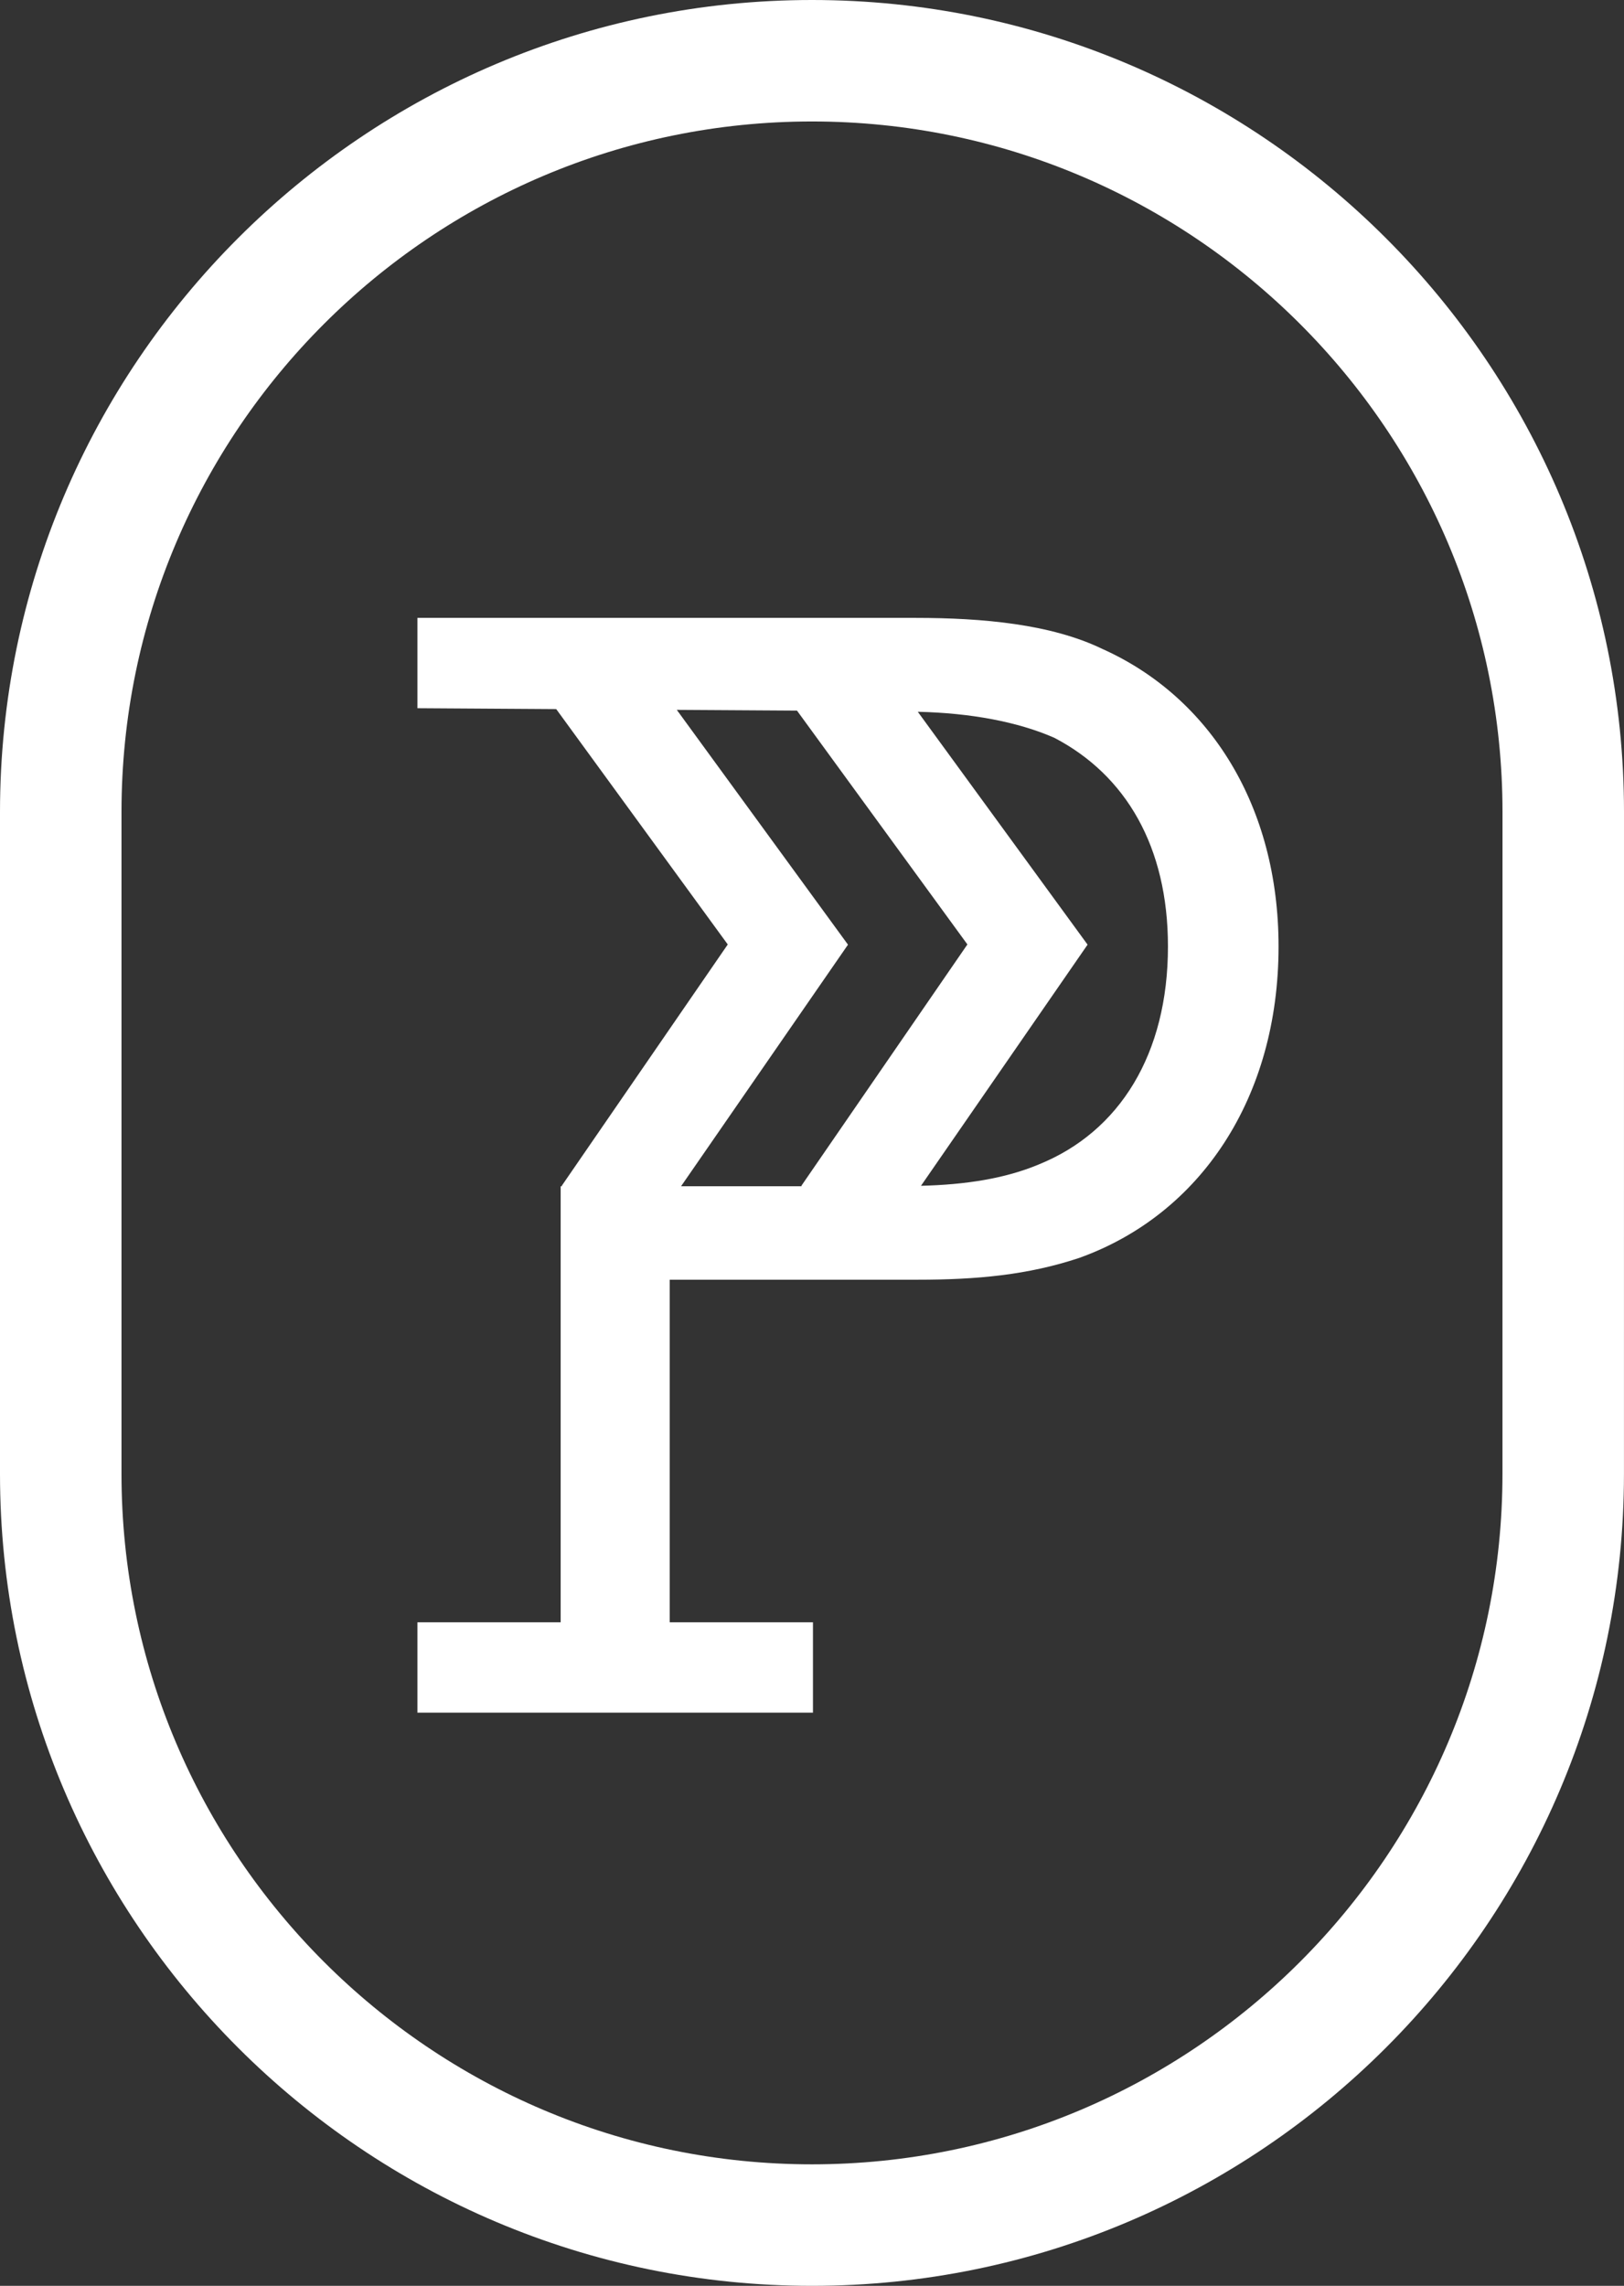 <?xml version="1.0" encoding="UTF-8"?><svg id="Layer_5" xmlns="http://www.w3.org/2000/svg" viewBox="0 0 45.418 63.925"><rect x="0" y="0" width="45.418" height="63.925" fill="#333333" stroke="none"/><defs><style>.cls-1{fill:#fff;}</style></defs><path class="cls-1" d="M30.836,18.151c-1.437-.697-3.353-.871-5.226-.871h-13.936v2.526l3.882.025,4.797,6.582-4.642,6.748.004.015h-.035v12.194h-4.006v2.526h11.062v-2.526h-4.006s0-9.581,0-9.581h6.924c1.655,0,3.092-.131,4.529-.61,3.397-1.219,5.574-4.486,5.574-8.71,0-3.919-1.916-6.968-4.921-8.318ZM23.715,26.418l-4.787-6.566,3.361.021,4.766,6.539-4.642,6.748.004.015h-3.37l4.669-6.757ZM29.05,32.566c-.942.393-2.036.565-3.293.596l4.659-6.744-4.748-6.512c1.478.033,2.802.281,3.817.727,2.003,1.045,3.179,3.048,3.179,5.836,0,3.005-1.35,5.182-3.615,6.097Z"/><path class="cls-1" d="M22.709,0C10.188,0,0,10.187,0,22.708v18.51c0,12.521,10.188,22.708,22.709,22.708s22.708-10.186,22.708-22.708l.001-18.51C45.418,10.187,35.23,0,22.709,0ZM42.019,41.217c0,10.648-8.662,19.311-19.31,19.311S3.398,51.865,3.398,41.217v-18.51C3.398,12.06,12.061,3.397,22.709,3.397s19.311,8.663,19.311,19.311l-.001,18.51Z"/></svg>